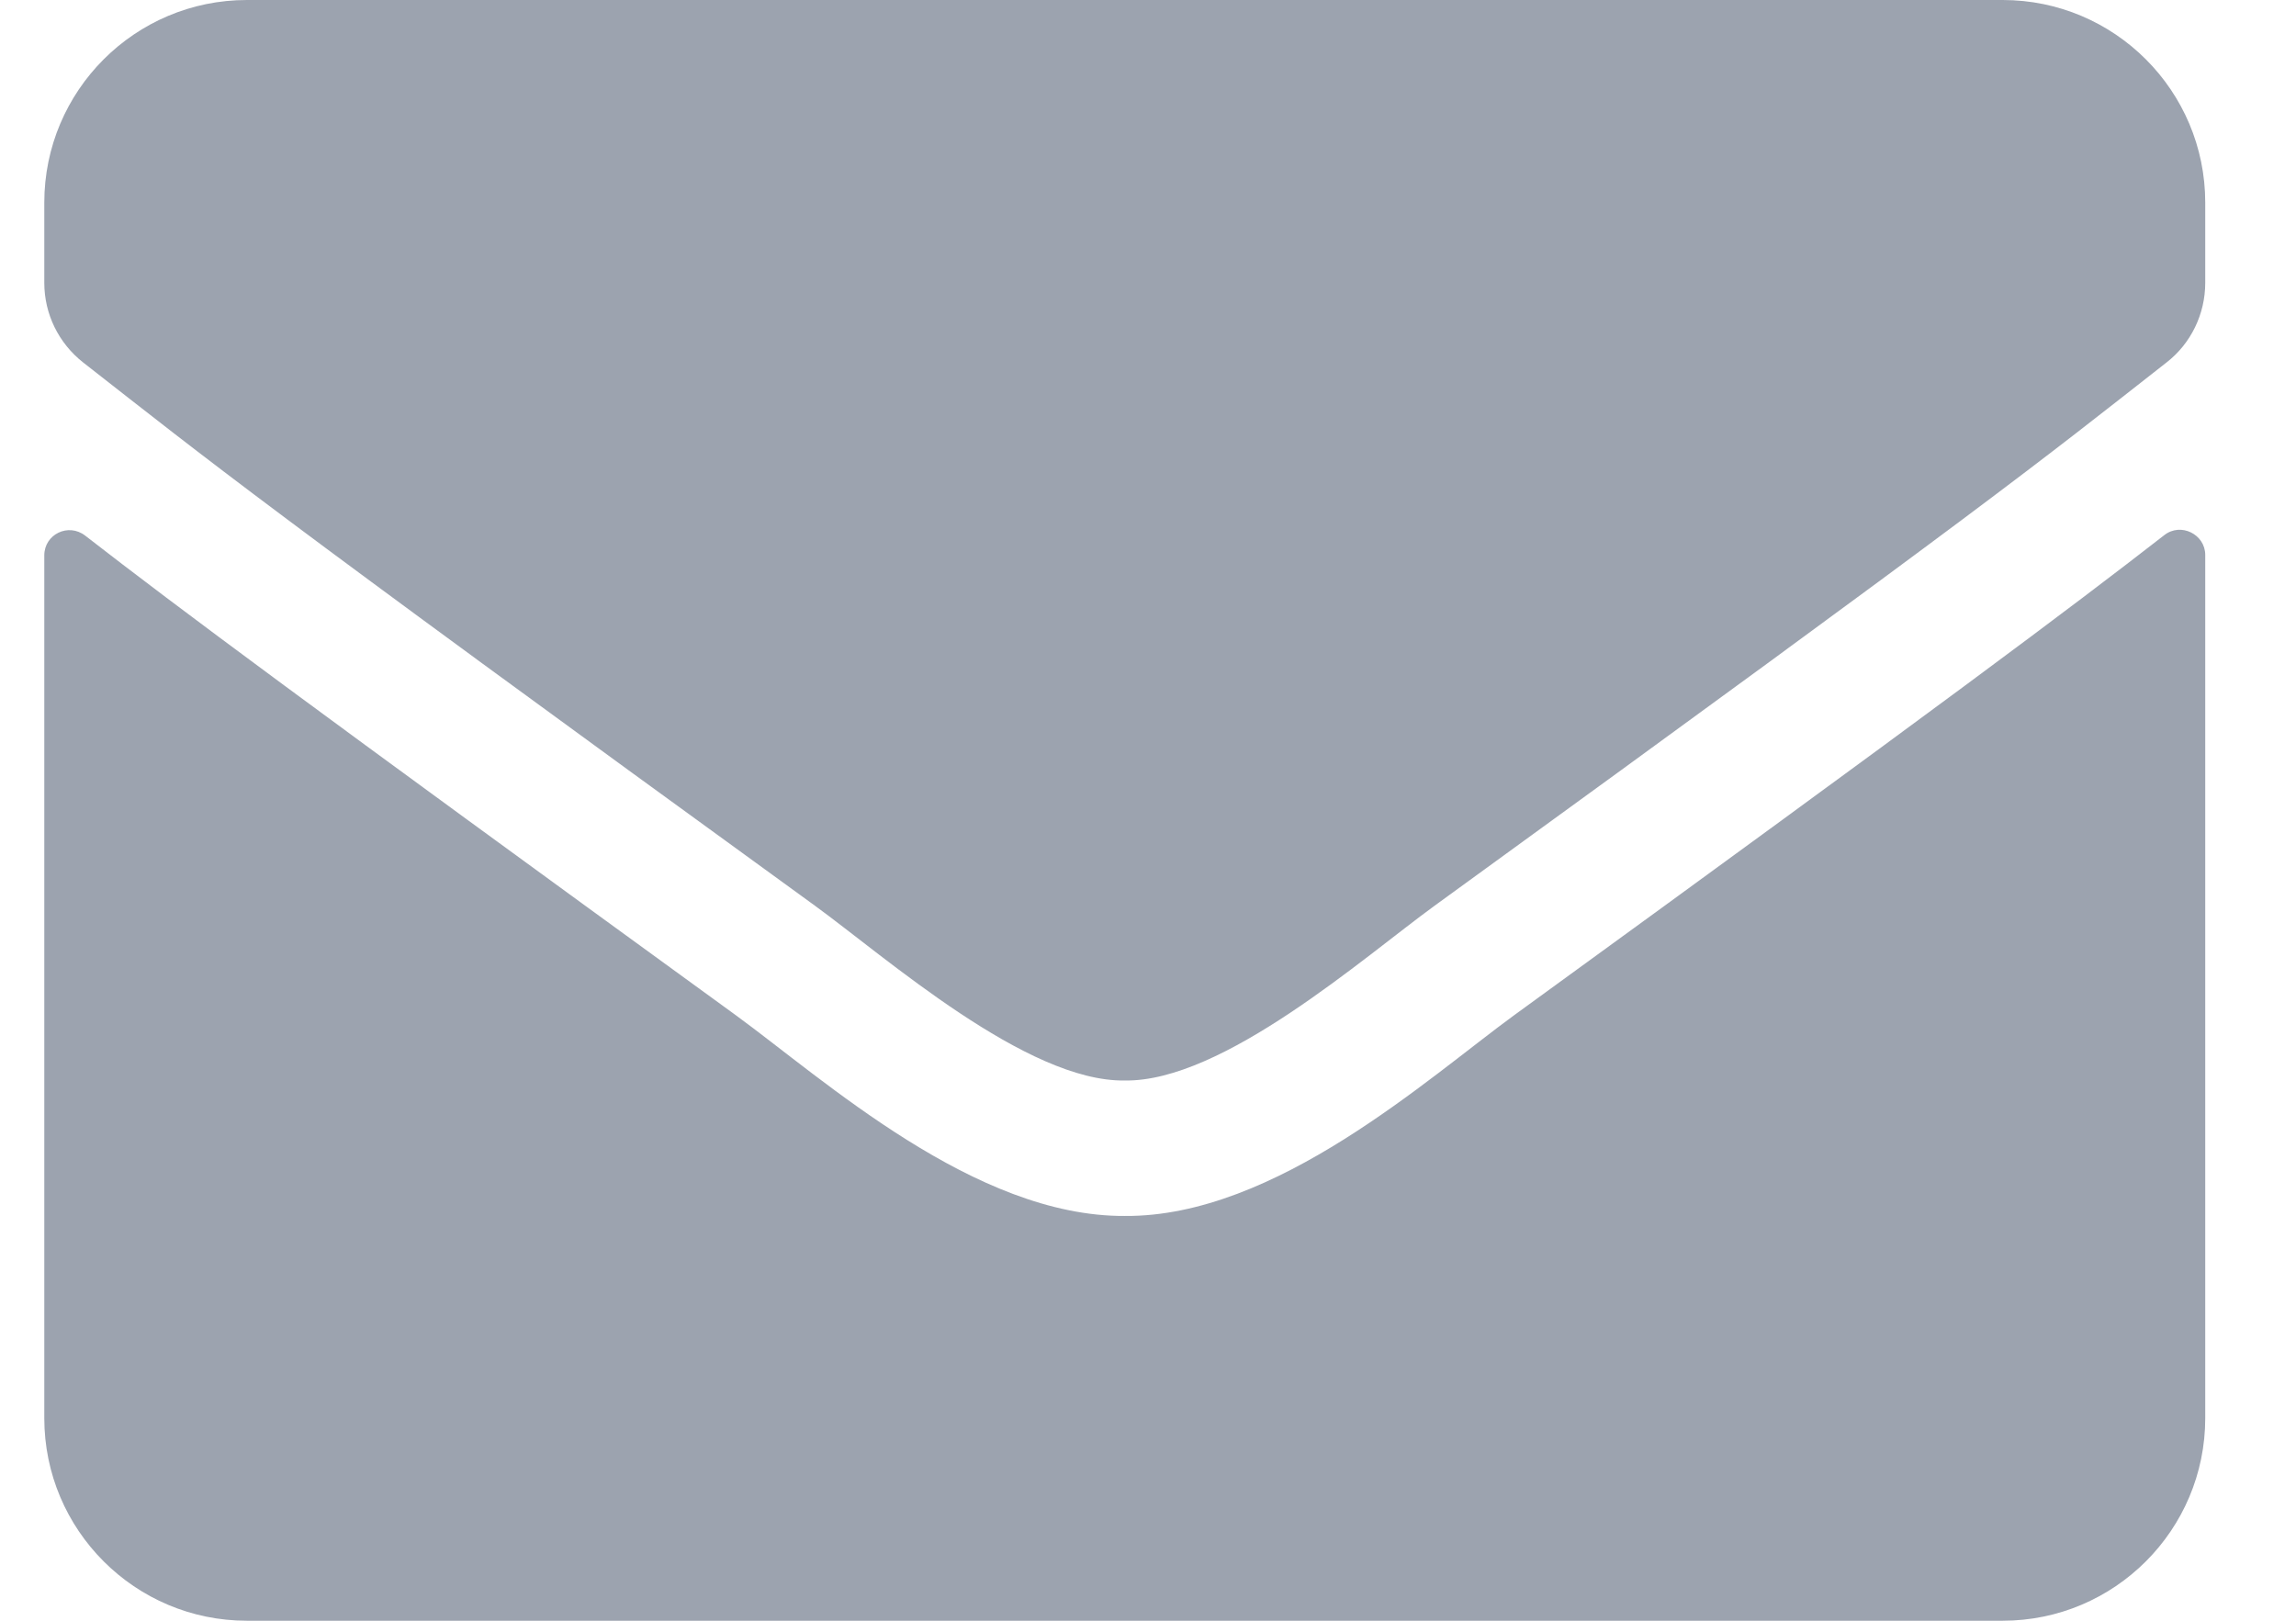 <svg width="17" height="12" viewBox="0 0 17 12" fill="none" xmlns="http://www.w3.org/2000/svg">
<path d="M16.025 3.962C16.147 3.866 16.328 3.956 16.328 4.109V10.5C16.328 11.328 15.656 12 14.828 12H1.828C1 12 0.328 11.328 0.328 10.5V4.112C0.328 3.956 0.506 3.869 0.631 3.966C1.331 4.509 2.259 5.2 5.447 7.516C6.106 7.997 7.219 9.009 8.328 9.003C9.444 9.012 10.578 7.978 11.212 7.516C14.4 5.2 15.325 4.506 16.025 3.962ZM8.328 8C9.053 8.012 10.097 7.088 10.622 6.706C14.769 3.697 15.084 3.434 16.041 2.684C16.222 2.544 16.328 2.325 16.328 2.094V1.5C16.328 0.672 15.656 0 14.828 0H1.828C1 -4.76837e-07 0.328 0.672 0.328 1.5V2.094C0.328 2.325 0.434 2.541 0.616 2.684C1.572 3.431 1.887 3.697 6.034 6.706C6.559 7.088 7.603 8.012 8.328 8Z" fill="#9CA3AF"/>
</svg>
